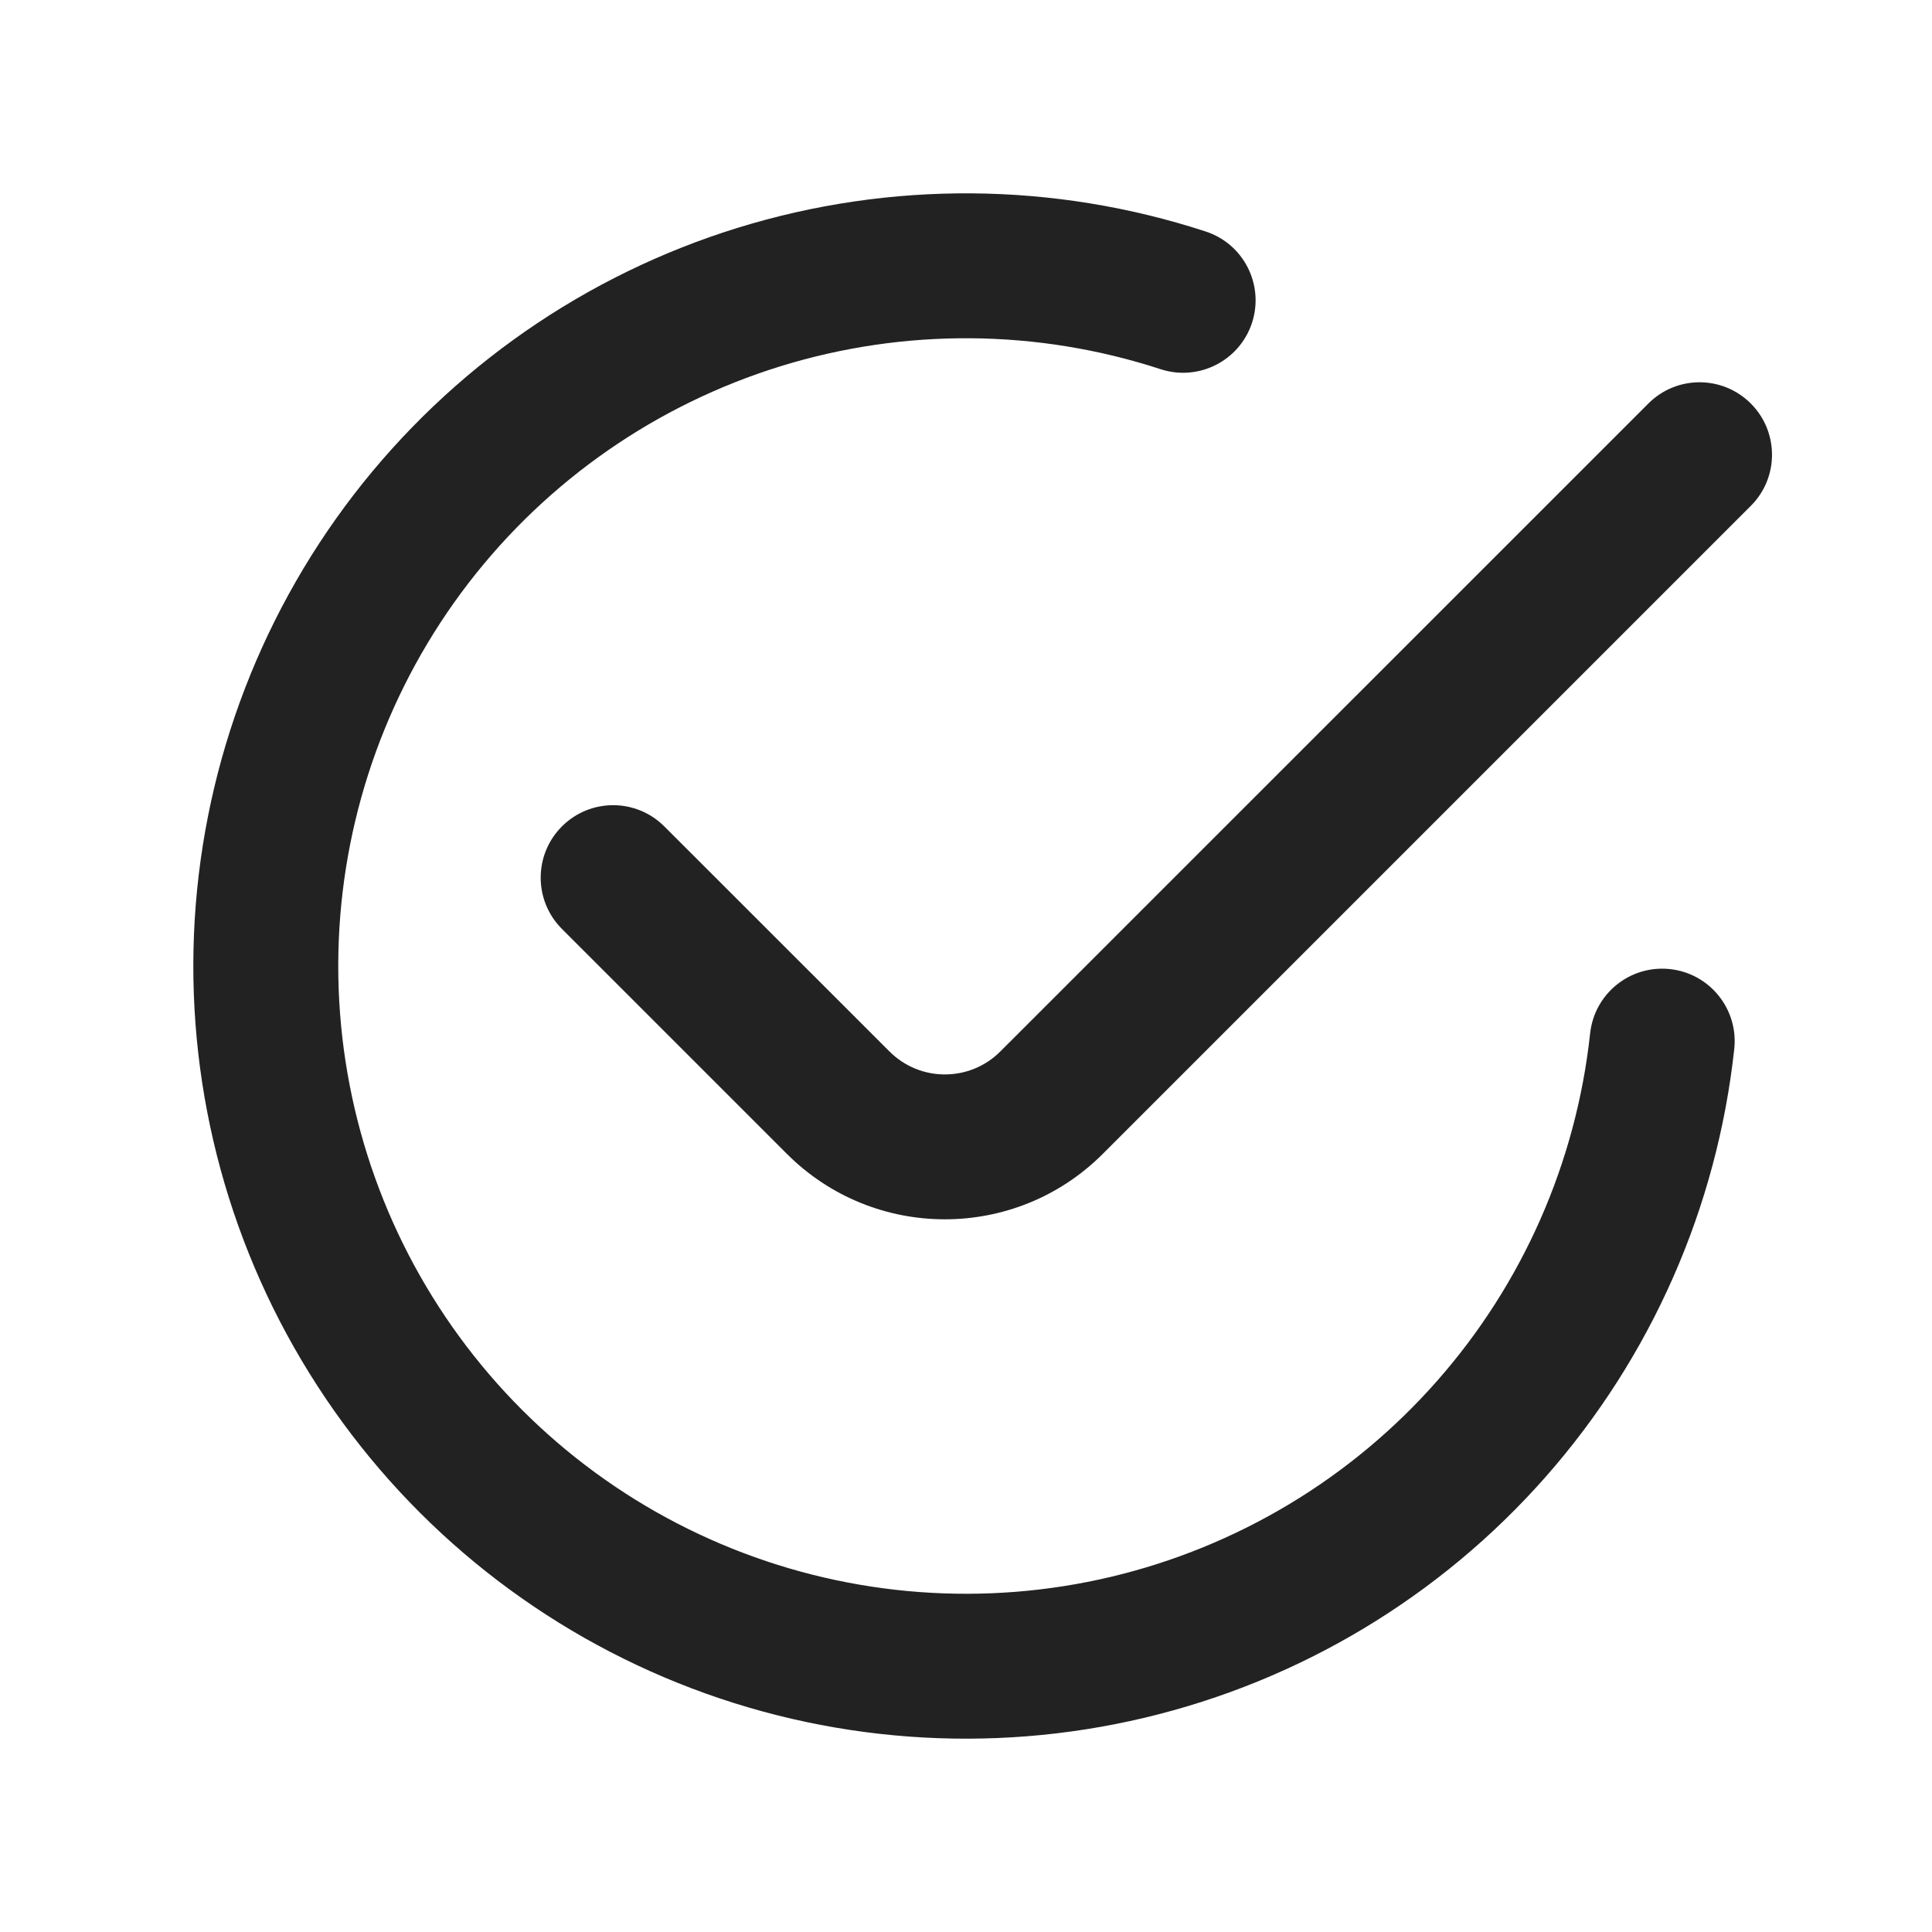 <svg width="20" height="20" viewBox="0 0 20 20" fill="none" xmlns="http://www.w3.org/2000/svg">
<path d="M8.081 3.791C9.364 3.395 10.738 3.405 12.015 3.822C12.409 3.95 12.832 3.735 12.961 3.341C13.089 2.947 12.874 2.524 12.48 2.396C10.909 1.883 9.217 1.87 7.638 2.358C6.059 2.846 4.67 3.812 3.662 5.121C2.654 6.431 2.076 8.021 2.008 9.672C1.94 11.324 2.386 12.956 3.284 14.344C4.181 15.732 5.486 16.807 7.02 17.423C8.554 18.039 10.241 18.164 11.849 17.782C13.457 17.4 14.907 16.529 16 15.289C17.093 14.049 17.775 12.501 17.953 10.858C17.997 10.446 17.699 10.076 17.287 10.032C16.875 9.988 16.506 10.285 16.461 10.697C16.317 12.032 15.763 13.29 14.875 14.297C13.987 15.305 12.809 16.012 11.502 16.323C10.196 16.633 8.825 16.531 7.579 16.031C6.333 15.531 5.272 14.657 4.543 13.529C3.814 12.401 3.452 11.076 3.507 9.734C3.562 8.392 4.031 7.1 4.85 6.036C5.669 4.972 6.798 4.188 8.081 3.791Z" fill="#222222"/>
<path d="M18.124 5.237C18.417 4.945 18.417 4.47 18.124 4.177C17.831 3.884 17.356 3.884 17.064 4.177L10.356 10.884C10.039 11.202 9.524 11.202 9.207 10.884L6.877 8.555C6.584 8.262 6.11 8.262 5.817 8.555C5.524 8.848 5.524 9.323 5.817 9.616L8.146 11.945C9.049 12.848 10.513 12.848 11.416 11.945L18.124 5.237Z" fill="#222222"/>
</svg>
